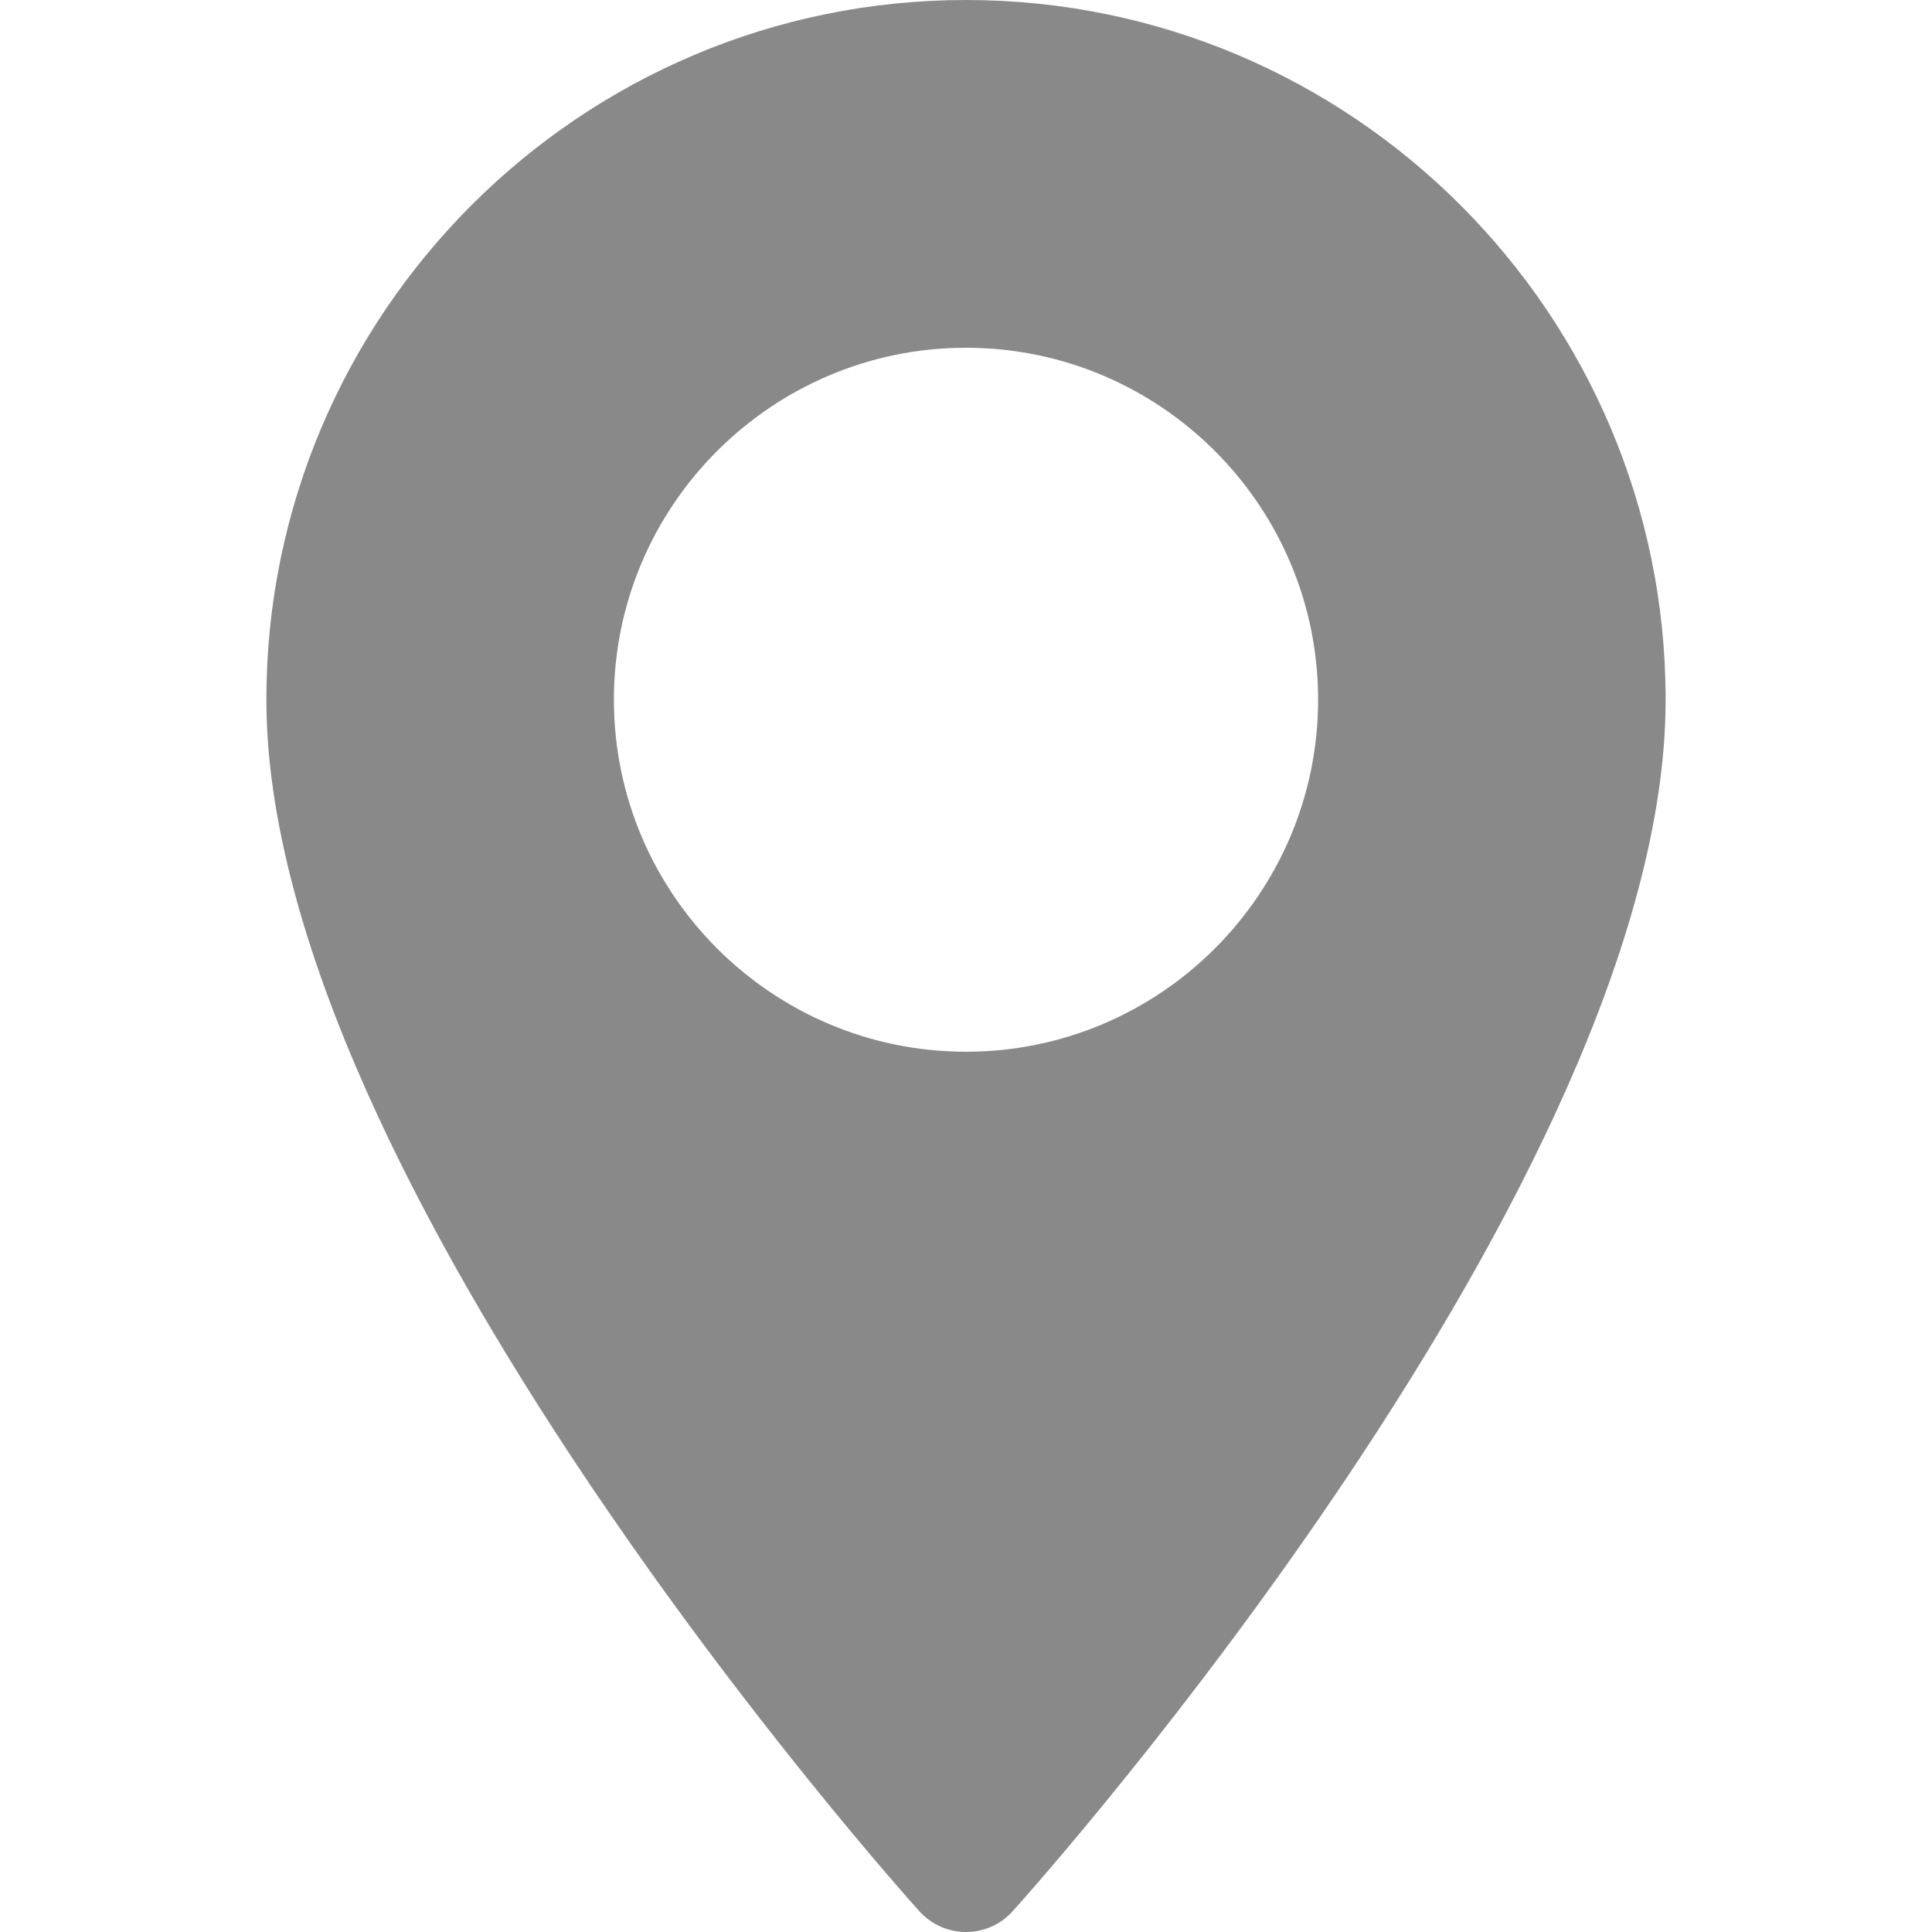 <?xml version="1.0" encoding="UTF-8"?> <svg xmlns="http://www.w3.org/2000/svg" width="8" height="8" viewBox="0 0 8 8" fill="none"><path d="M4 0C2.402 0 1.103 1.3 1.103 2.897C1.103 4.88 3.696 7.791 3.806 7.913C3.91 8.029 4.091 8.029 4.194 7.913C4.305 7.791 6.897 4.88 6.897 2.897C6.897 1.3 5.598 0 4 0ZM4 4.355C3.196 4.355 2.542 3.701 2.542 2.897C2.542 2.094 3.196 1.44 4 1.44C4.804 1.44 5.458 2.094 5.458 2.897C5.458 3.701 4.804 4.355 4 4.355Z" fill="#898989"></path></svg> 